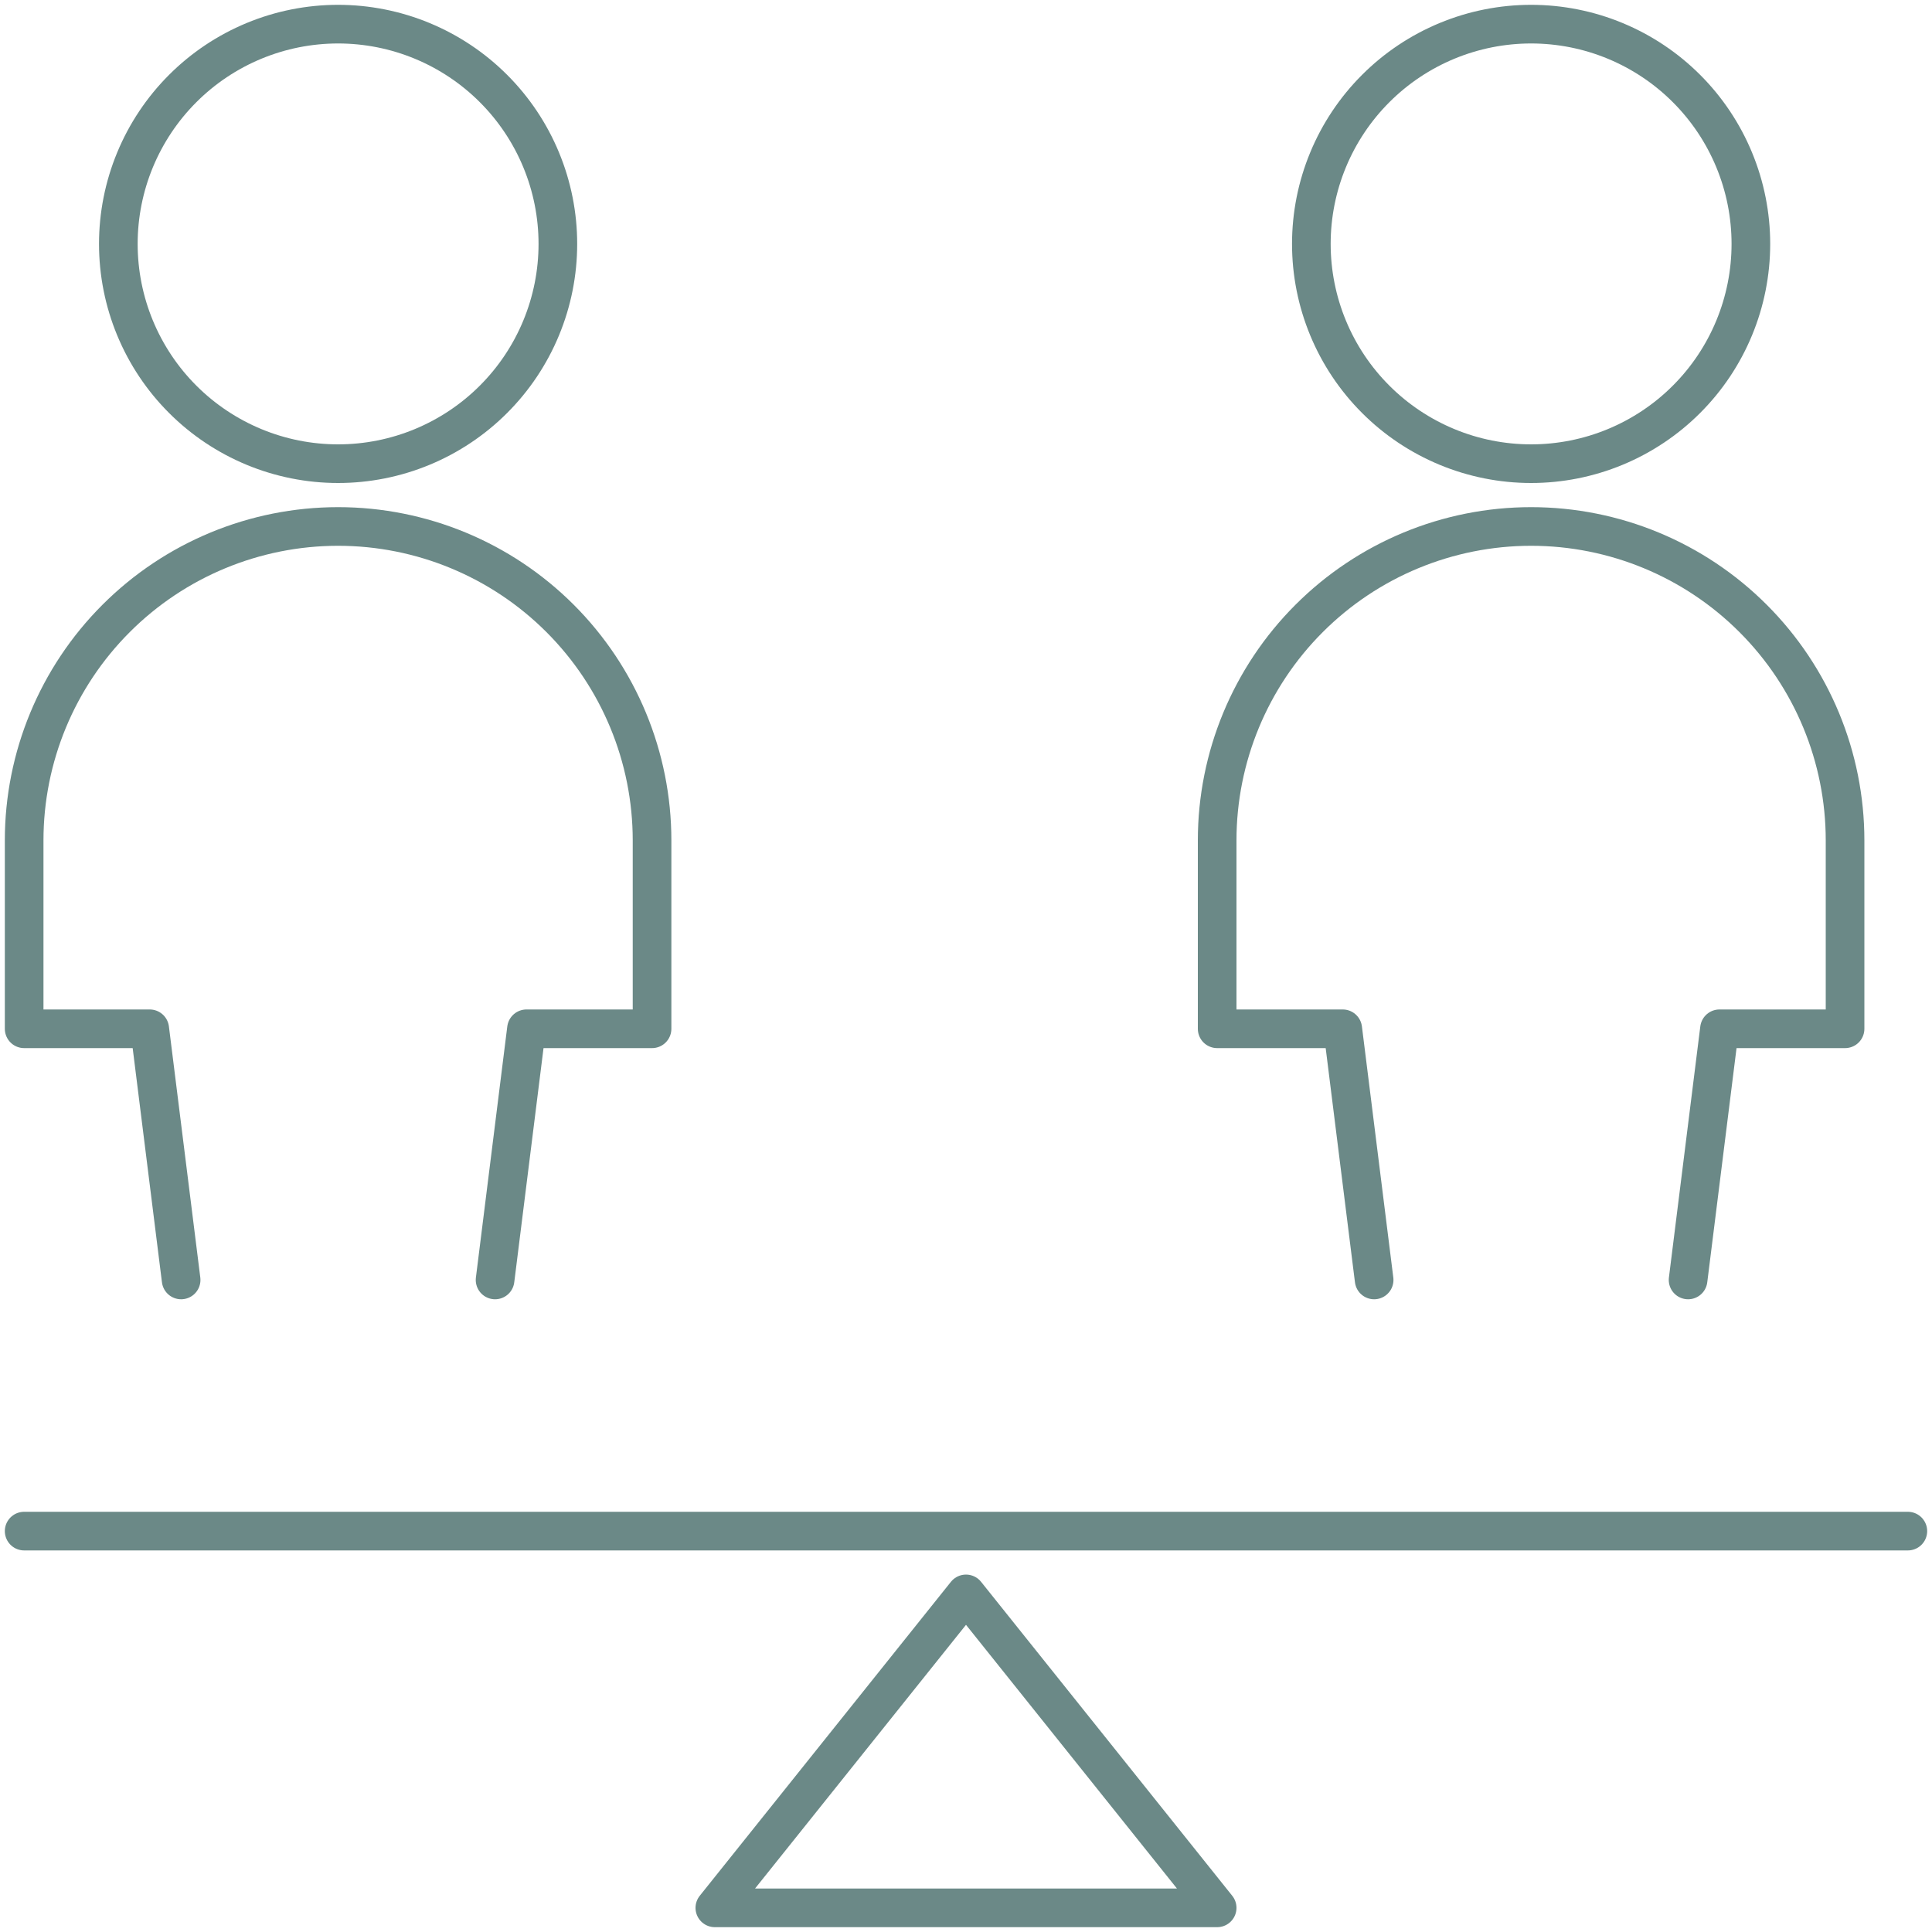 <svg width="100" height="100" viewBox="0 0 100 100" fill="none" xmlns="http://www.w3.org/2000/svg">
<path d="M6.125 12.625C6.125 14.119 6.419 15.598 6.991 16.978C7.563 18.358 8.4 19.612 9.457 20.668C10.513 21.725 11.767 22.562 13.147 23.134C14.527 23.706 16.006 24 17.5 24C18.994 24 20.473 23.706 21.853 23.134C23.233 22.562 24.487 21.725 25.543 20.668C26.6 19.612 27.438 18.358 28.009 16.978C28.581 15.598 28.875 14.119 28.875 12.625C28.875 11.131 28.581 9.652 28.009 8.272C27.438 6.892 26.6 5.638 25.543 4.582C24.487 3.525 23.233 2.688 21.853 2.116C20.473 1.544 18.994 1.25 17.5 1.25C16.006 1.25 14.527 1.544 13.147 2.116C11.767 2.688 10.513 3.525 9.457 4.582C8.4 5.638 7.563 6.892 6.991 8.272C6.419 9.652 6.125 11.131 6.125 12.625V12.625Z" stroke="#6B8987" stroke-width="2" stroke-linecap="round" stroke-linejoin="round"/>
<path d="M25.625 66.25L27.25 53.25H33.75V43.5C33.75 39.19 32.038 35.057 28.991 32.01C25.943 28.962 21.81 27.25 17.5 27.25C13.19 27.25 9.057 28.962 6.01 32.01C2.962 35.057 1.25 39.19 1.25 43.5V53.25H7.75L9.375 66.25" stroke="#6B8987" stroke-width="2" stroke-linecap="round" stroke-linejoin="round"/>
<path d="M67.875 12.625C67.875 14.119 68.169 15.598 68.741 16.978C69.312 18.358 70.15 19.612 71.207 20.668C72.263 21.725 73.517 22.562 74.897 23.134C76.277 23.706 77.756 24 79.25 24C80.744 24 82.223 23.706 83.603 23.134C84.983 22.562 86.237 21.725 87.293 20.668C88.35 19.612 89.188 18.358 89.759 16.978C90.331 15.598 90.625 14.119 90.625 12.625C90.625 11.131 90.331 9.652 89.759 8.272C89.188 6.892 88.35 5.638 87.293 4.582C86.237 3.525 84.983 2.688 83.603 2.116C82.223 1.544 80.744 1.25 79.25 1.25C77.756 1.25 76.277 1.544 74.897 2.116C73.517 2.688 72.263 3.525 71.207 4.582C70.15 5.638 69.312 6.892 68.741 8.272C68.169 9.652 67.875 11.131 67.875 12.625V12.625Z" stroke="#6B8987" stroke-width="2" stroke-linecap="round" stroke-linejoin="round"/>
<path d="M87.375 66.25L89 53.25H95.5V43.5C95.5 39.19 93.788 35.057 90.74 32.01C87.693 28.962 83.56 27.25 79.25 27.25C74.94 27.25 70.807 28.962 67.76 32.01C64.712 35.057 63 39.19 63 43.5V53.25H69.5L71.125 66.25" stroke="#6B8987" stroke-width="2" stroke-linecap="round" stroke-linejoin="round"/>
<path d="M1.25 79.25H98.75" stroke="#6B8987" stroke-width="2" stroke-linecap="round" stroke-linejoin="round"/>
<path d="M63 98.75H37L50 82.5L63 98.75Z" stroke="#6B8987" stroke-width="2" stroke-linecap="round" stroke-linejoin="round"/>
</svg>
